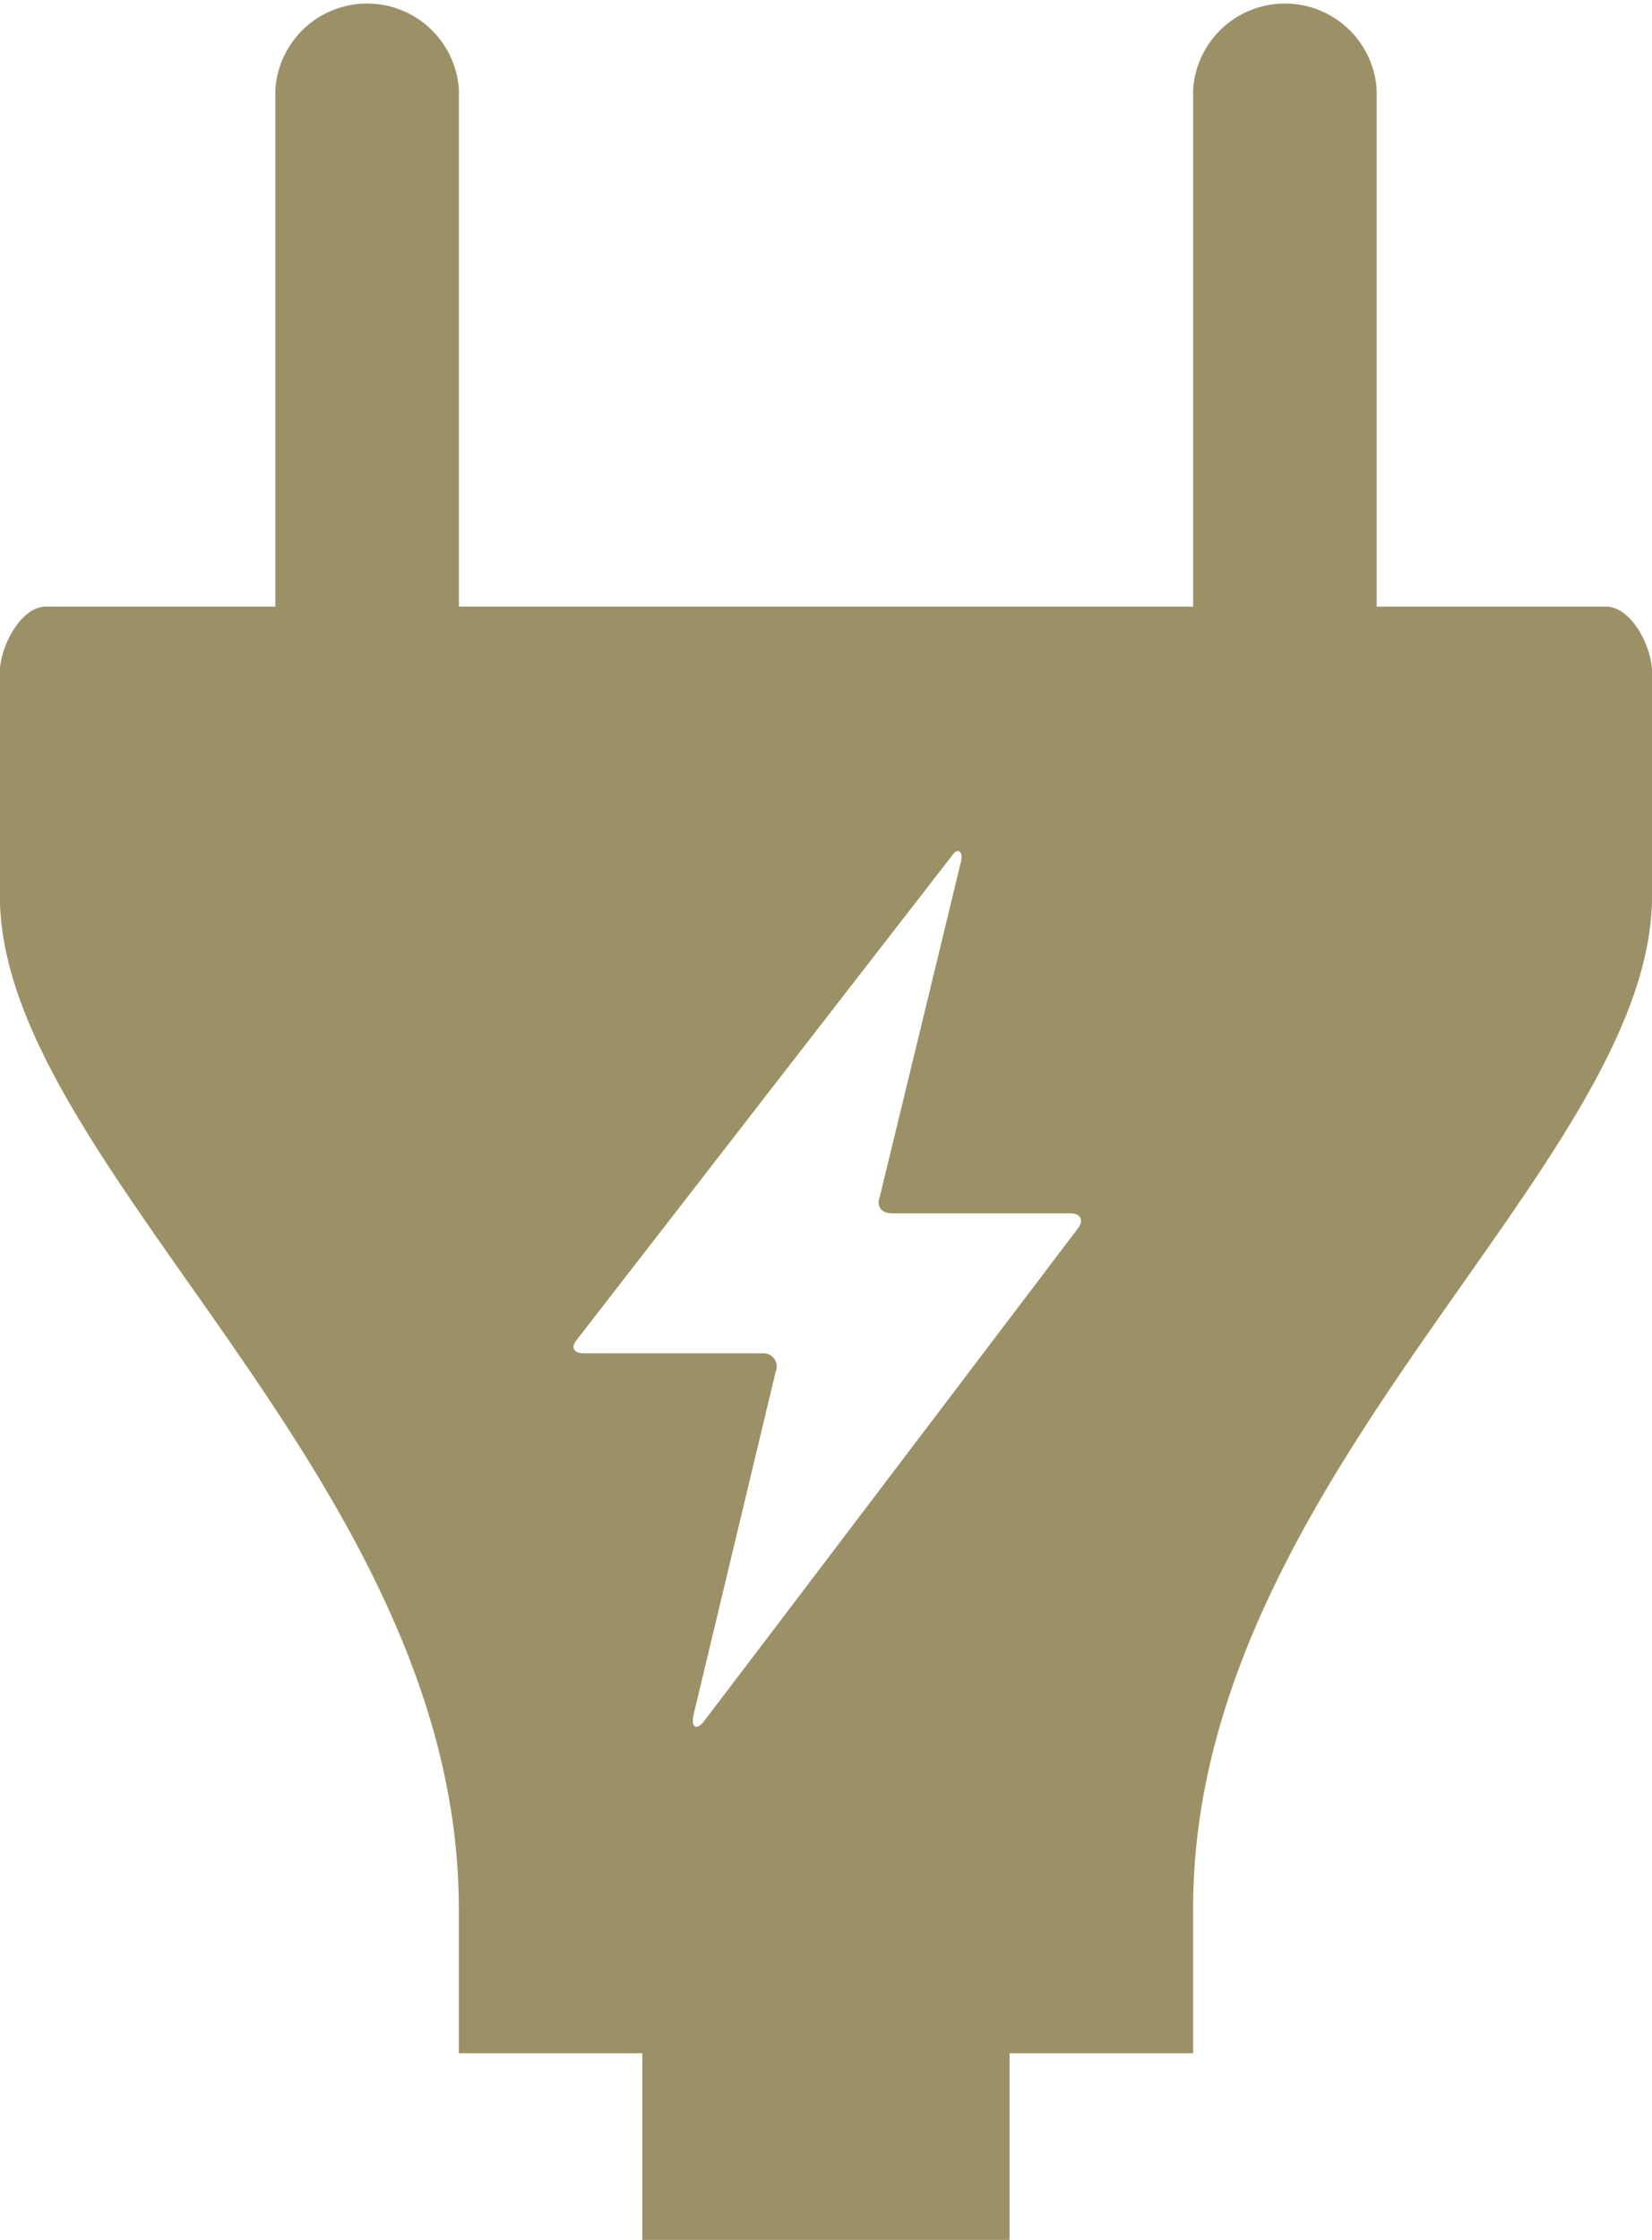 <svg xmlns="http://www.w3.org/2000/svg" width="46.701" height="63.306" viewBox="0 0 46.701 63.306">
  <path id="Icon_map-electrician" data-name="Icon map-electrician" d="M49.724,17.865H43.238V3.251a2.6,2.6,0,0,0-5.189,0V17.865H17.293V3.251a2.6,2.6,0,0,0-5.189,0V17.865H5.617c-.717,0-1.3,1.146-1.3,1.845v6.332c0,7.6,12.973,16.415,12.973,28.614V58.75h5.189v5.275H32.86V58.75h5.189V54.656c0-12.2,12.973-21.02,12.973-28.614V19.71c0-.7-.58-1.845-1.3-1.845M26.253,39.479a.378.378,0,0,0-.384-.512h-5.04c-.3,0-.383-.171-.193-.394,0,0,10.385-13.4,10.587-13.657.153-.245.322-.16.269.123-.08.357-2.3,9.5-2.3,9.5-.108.269.048.473.342.473h5.042c.3,0,.392.2.21.433,0,0-10.4,13.719-10.587,13.948s-.362.16-.267-.231l2.318-9.682" transform="translate(-4.32 -0.72)" fill="#9c9166"/>
</svg>
